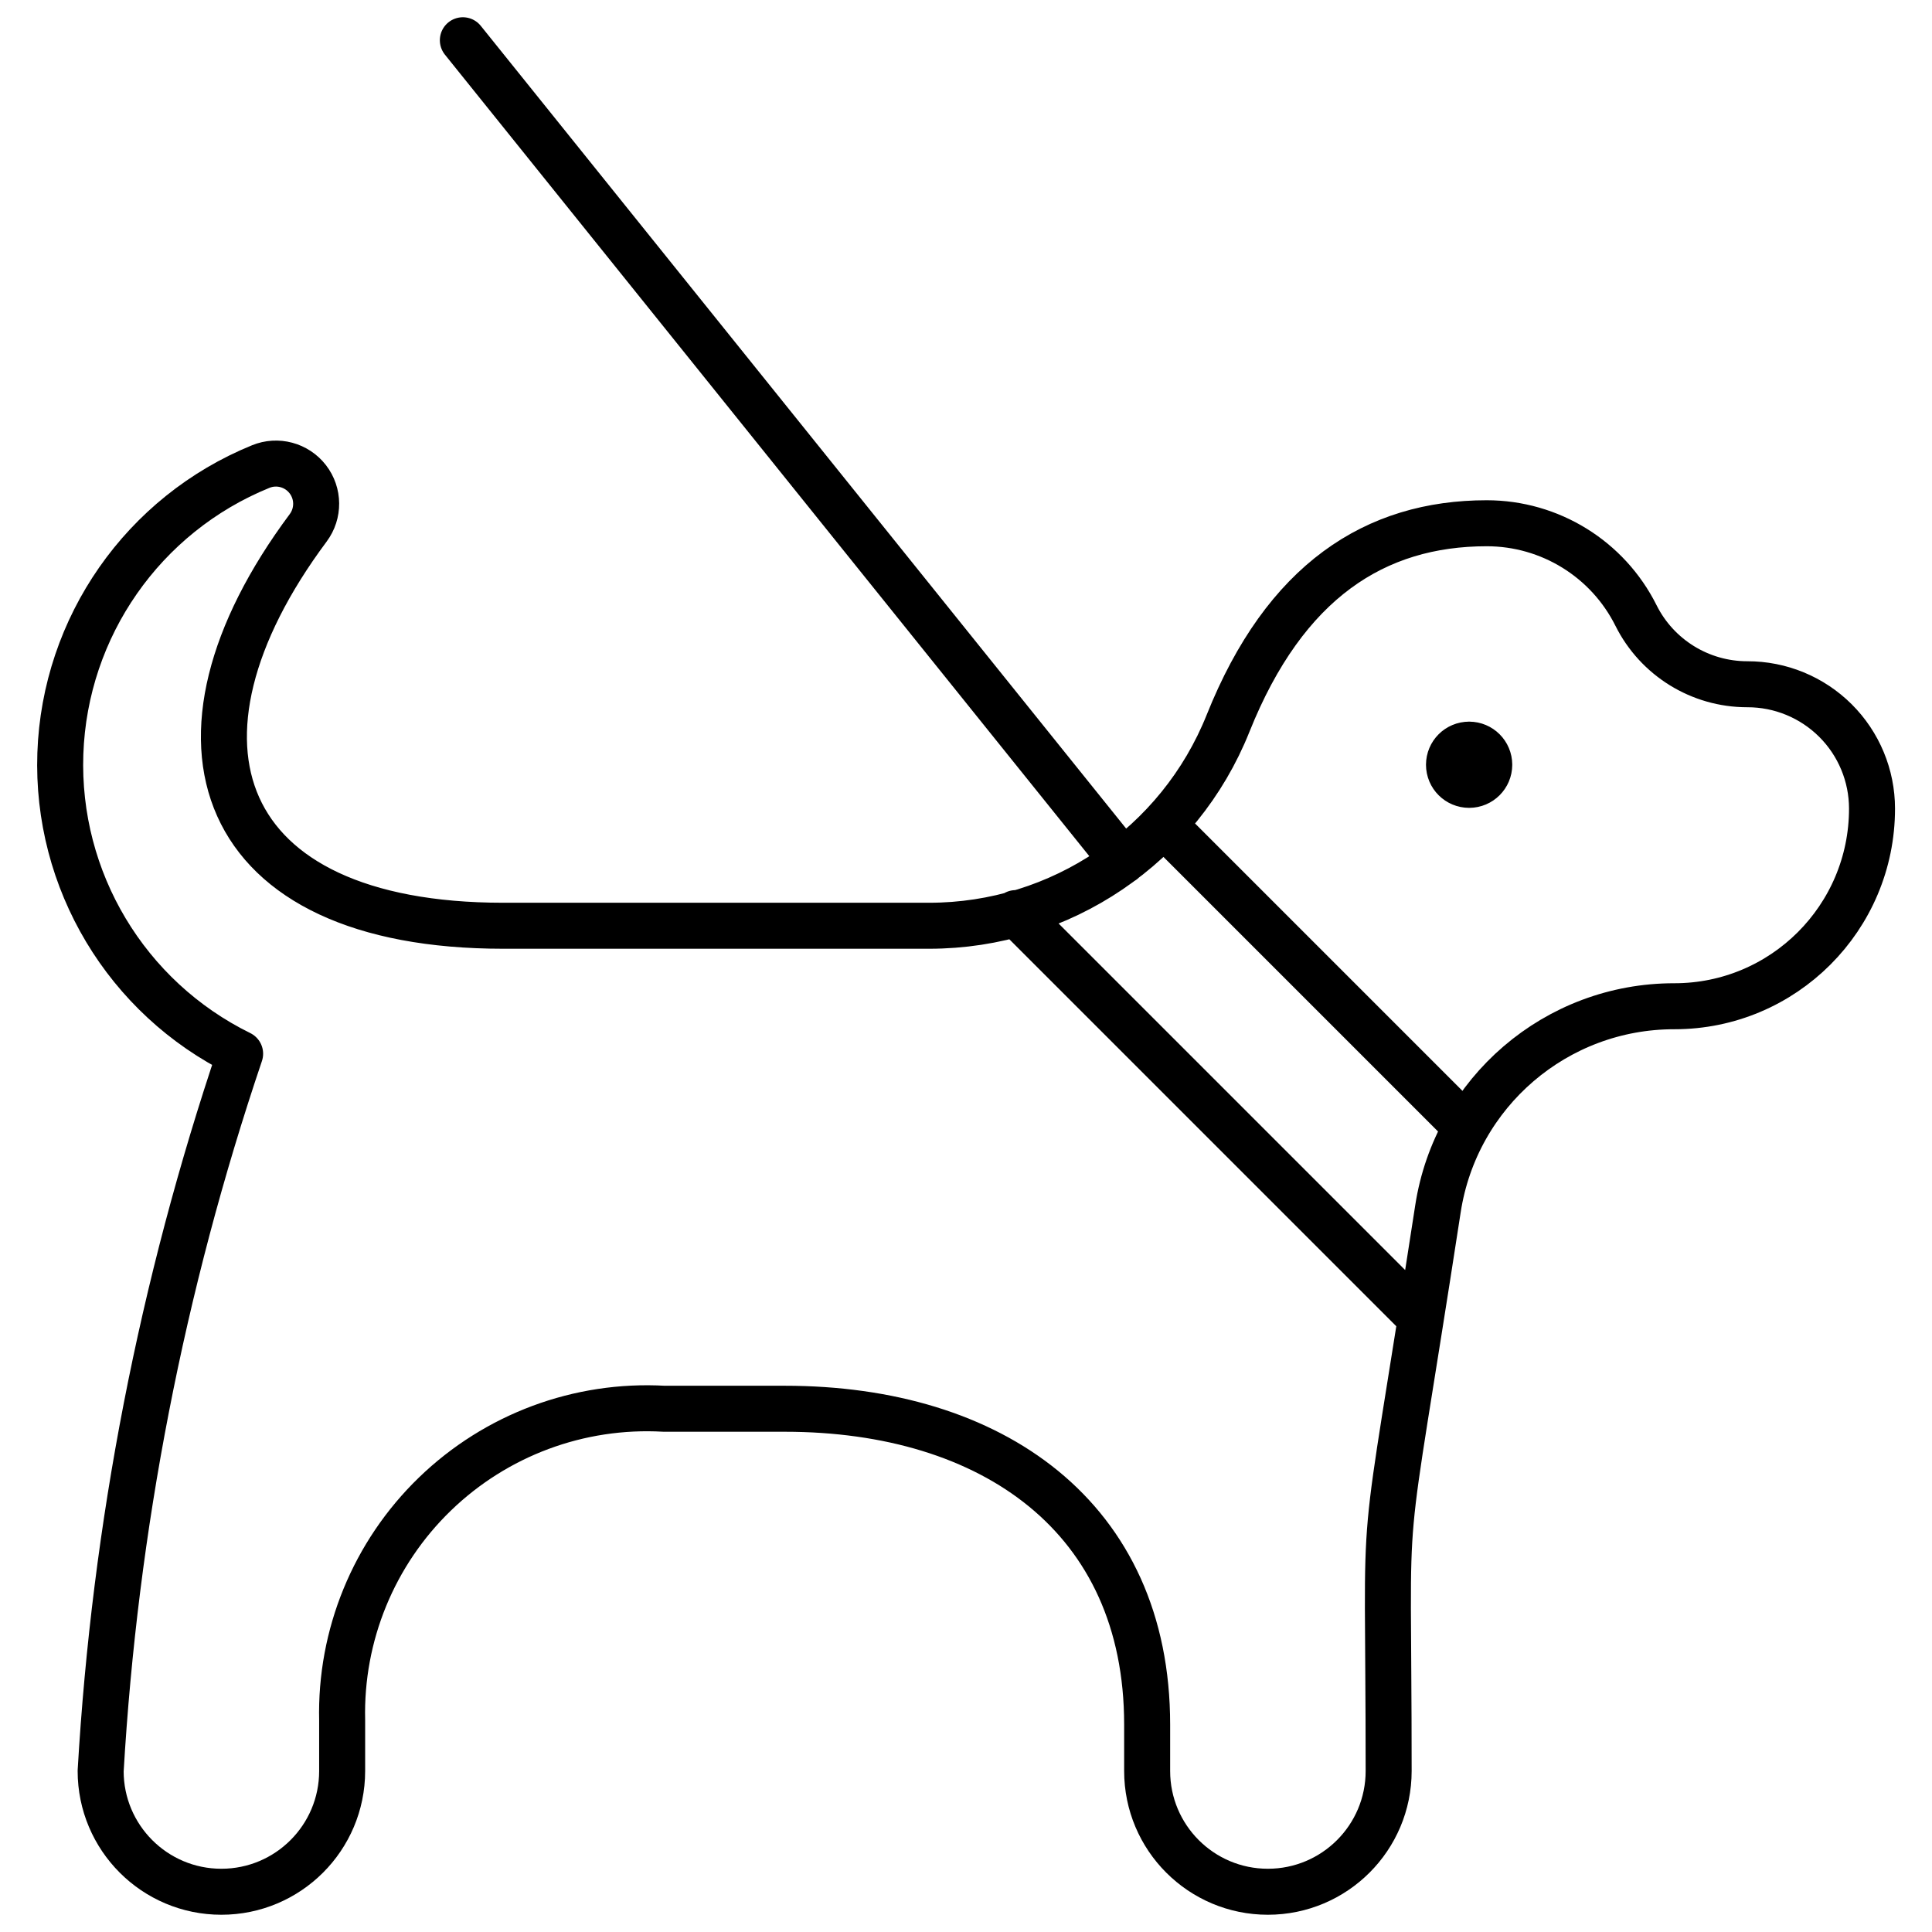 <svg xmlns="http://www.w3.org/2000/svg" width="42" height="42" viewBox="0 0 42 42">
  <path fill="none" stroke="#000" stroke-linecap="round" stroke-linejoin="round" d="M37.984 14.875C36.96 14.875 36.023 14.297 35.565 13.38 34.951 12.151 33.695 11.375 32.321 11.375 29.897 11.375 27.935 12.63 26.698 15.722 25.636 18.381 23.062 20.125 20.198 20.125L10.938 20.125C4.681 20.125 3.248 16.109 6.699 11.476 6.934 11.161 6.931 10.728 6.69 10.417 6.449 10.106 6.03 9.994 5.667 10.143 3.113 11.183 1.409 13.626 1.312 16.381 1.216 19.136 2.746 21.691 5.22 22.907 3.517 27.946 2.497 33.19 2.188 38.5 2.188 39.95 3.363 41.125 4.812 41.125 6.262 41.125 7.438 39.95 7.438 38.5L7.438 37.398C7.394 35.548 8.125 33.765 9.455 32.479 10.784 31.193 12.591 30.52 14.438 30.625 14.686 30.625 17.062 30.625 17.062 30.625 21.565 30.625 24.938 32.977 24.938 37.49L24.938 38.5C24.938 39.95 26.113 41.125 27.562 41.125 29.012 41.125 30.188 39.95 30.188 38.5 30.188 31.813 29.953 34.773 31.26 26.278 31.65 23.742 33.834 21.871 36.4 21.875 38.773 21.875 40.696 19.952 40.696 17.579 40.696 16.86 40.41 16.171 39.901 15.664 39.392 15.157 38.702 14.873 37.984 14.875zM24.409 18.72L10.062.875M25.296 17.925L31.864 24.493M30.858 28.628L22.08 19.85M31.938 16.188C32.179 16.188 32.375 16.383 32.375 16.625M31.5 16.625C31.5 16.383 31.696 16.188 31.938 16.188M31.938 17.062C31.696 17.062 31.5 16.867 31.5 16.625M32.375 16.625C32.375 16.867 32.179 17.062 31.938 17.062"/>
</svg>
